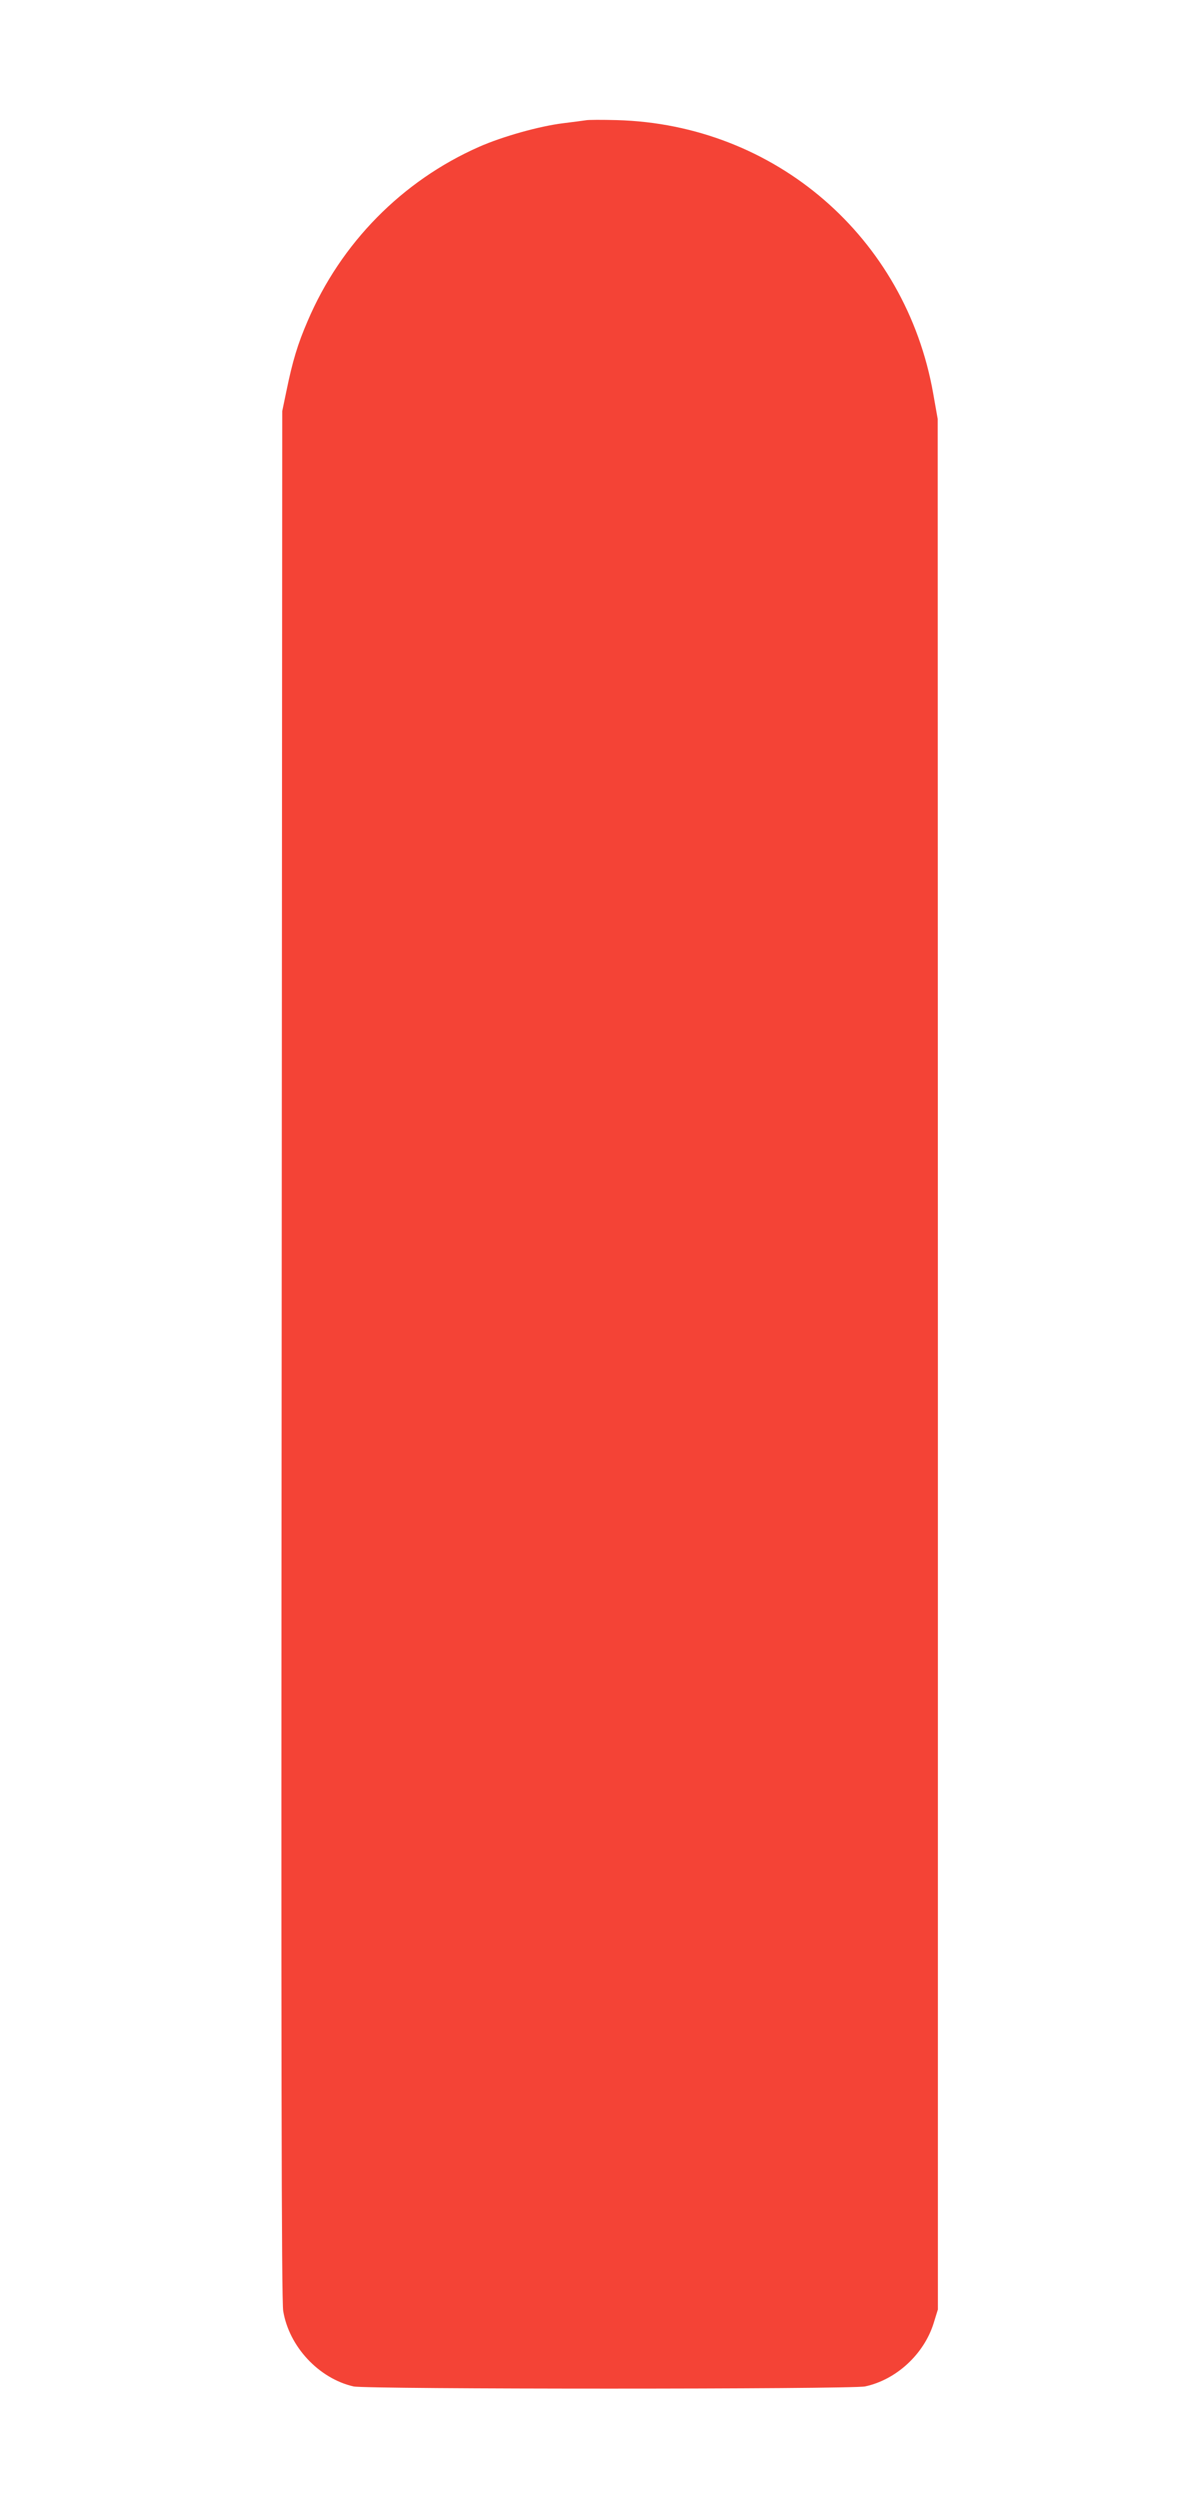 <?xml version="1.0" standalone="no"?>
<!DOCTYPE svg PUBLIC "-//W3C//DTD SVG 20010904//EN"
 "http://www.w3.org/TR/2001/REC-SVG-20010904/DTD/svg10.dtd">
<svg version="1.0" xmlns="http://www.w3.org/2000/svg"
 width="603pt" height="1280pt" viewBox="0 0 603 1280"
 preserveAspectRatio="xMidYMid meet">
<g transform="translate(0,1280) scale(0.1,-0.1)"
fill="#f44336" stroke="none">
<path d="M3000 12184 c-14 -2 -65 -9 -115 -15 -122 -15 -311 -68 -431 -121
-394 -174 -708 -493 -878 -892 -51 -118 -77 -204 -109 -360 l-21 -101 -3
-4830 c-3 -3565 -1 -4848 8 -4898 30 -182 182 -345 360 -386 65 -15 2551 -15
2621 0 159 34 301 164 351 323 l22 71 0 4840 -1 4840 -23 130 c-141 800 -810
1378 -1621 1400 -74 2 -146 2 -160 -1z"/>
</g>
</svg>
